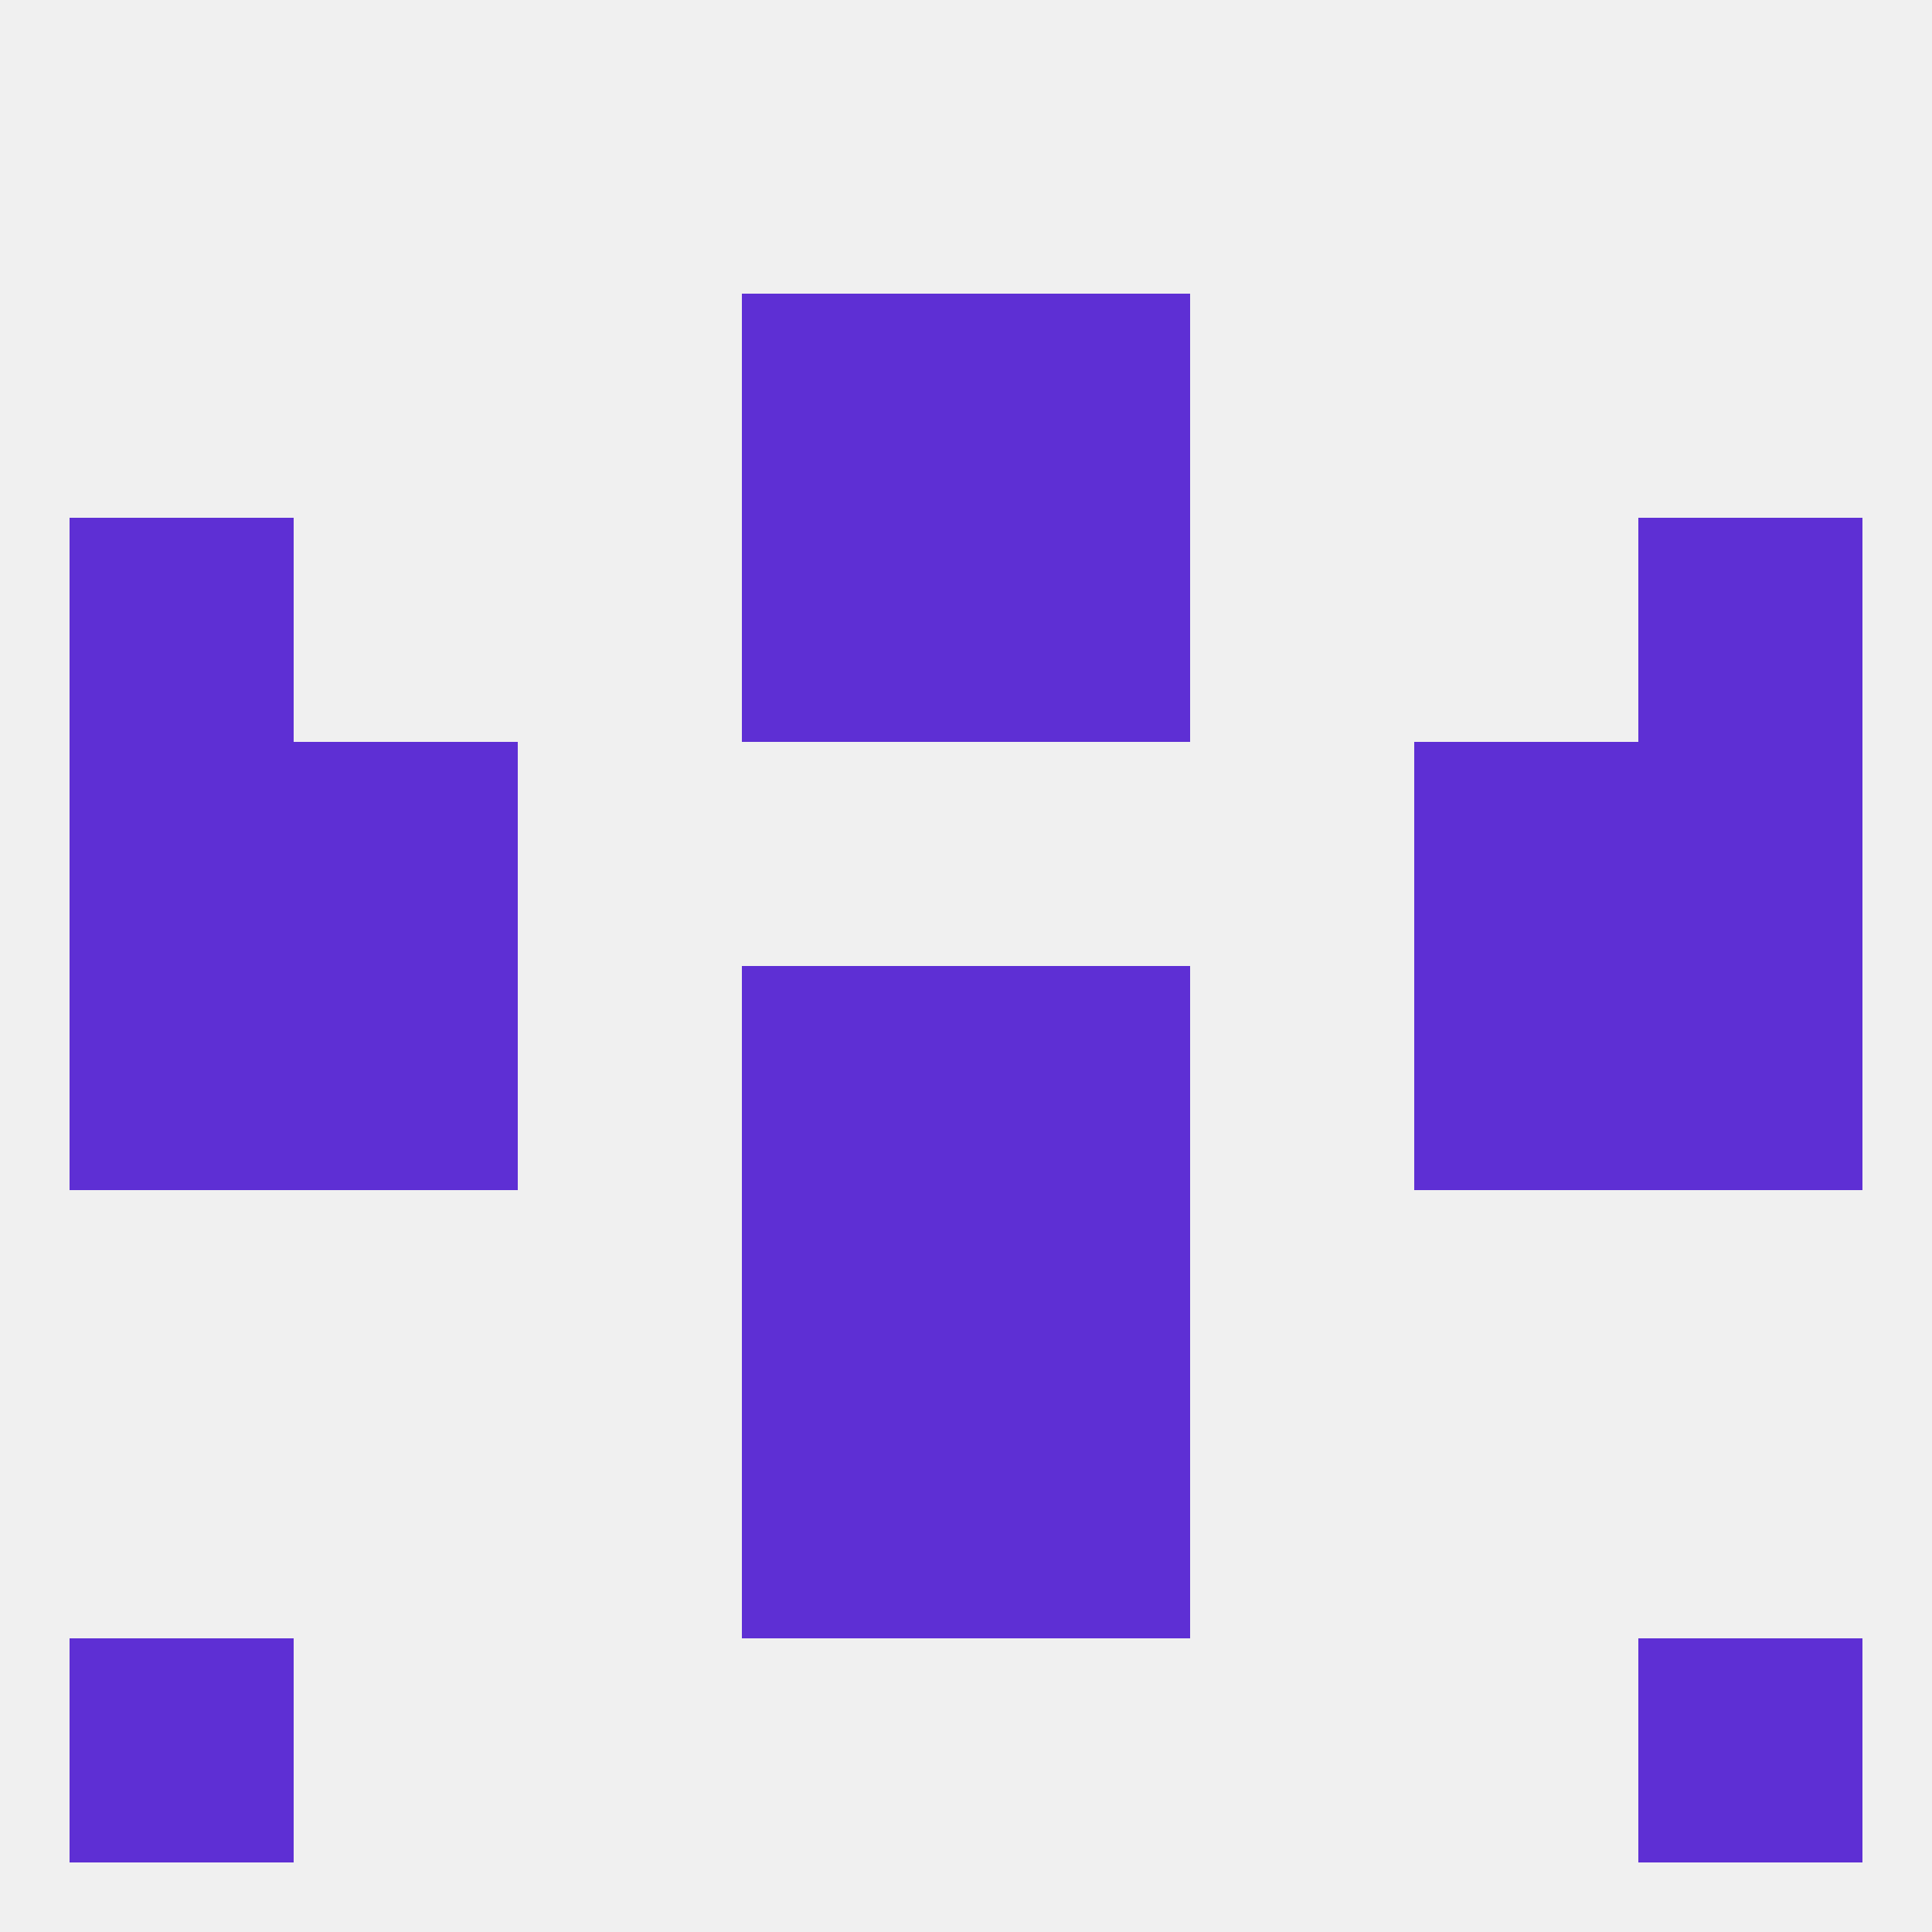 
<!--   <?xml version="1.0"?> -->
<svg version="1.1" baseprofile="full" xmlns="http://www.w3.org/2000/svg" xmlns:xlink="http://www.w3.org/1999/xlink" xmlns:ev="http://www.w3.org/2001/xml-events" width="250" height="250" viewBox="0 0 250 250" >
	<rect width="100%" height="100%" fill="rgba(240,240,240,255)"/>

	<rect x="96" y="154" width="29" height="29" fill="rgba(94,47,212,255)"/>
	<rect x="125" y="154" width="29" height="29" fill="rgba(94,47,212,255)"/>
	<rect x="96" y="183" width="29" height="29" fill="rgba(94,47,212,255)"/>
	<rect x="125" y="183" width="29" height="29" fill="rgba(94,47,212,255)"/>
	<rect x="212" y="212" width="29" height="29" fill="rgba(94,47,212,255)"/>
	<rect x="9" y="212" width="29" height="29" fill="rgba(94,47,212,255)"/>
	<rect x="9" y="125" width="29" height="29" fill="rgba(94,47,212,255)"/>
	<rect x="212" y="125" width="29" height="29" fill="rgba(94,47,212,255)"/>
	<rect x="96" y="125" width="29" height="29" fill="rgba(94,47,212,255)"/>
	<rect x="125" y="125" width="29" height="29" fill="rgba(94,47,212,255)"/>
	<rect x="38" y="125" width="29" height="29" fill="rgba(94,47,212,255)"/>
	<rect x="183" y="125" width="29" height="29" fill="rgba(94,47,212,255)"/>
	<rect x="9" y="96" width="29" height="29" fill="rgba(94,47,212,255)"/>
	<rect x="212" y="96" width="29" height="29" fill="rgba(94,47,212,255)"/>
	<rect x="38" y="96" width="29" height="29" fill="rgba(94,47,212,255)"/>
	<rect x="183" y="96" width="29" height="29" fill="rgba(94,47,212,255)"/>
	<rect x="9" y="67" width="29" height="29" fill="rgba(94,47,212,255)"/>
	<rect x="212" y="67" width="29" height="29" fill="rgba(94,47,212,255)"/>
	<rect x="96" y="67" width="29" height="29" fill="rgba(94,47,212,255)"/>
	<rect x="125" y="67" width="29" height="29" fill="rgba(94,47,212,255)"/>
	<rect x="96" y="38" width="29" height="29" fill="rgba(94,47,212,255)"/>
	<rect x="125" y="38" width="29" height="29" fill="rgba(94,47,212,255)"/>
</svg>
